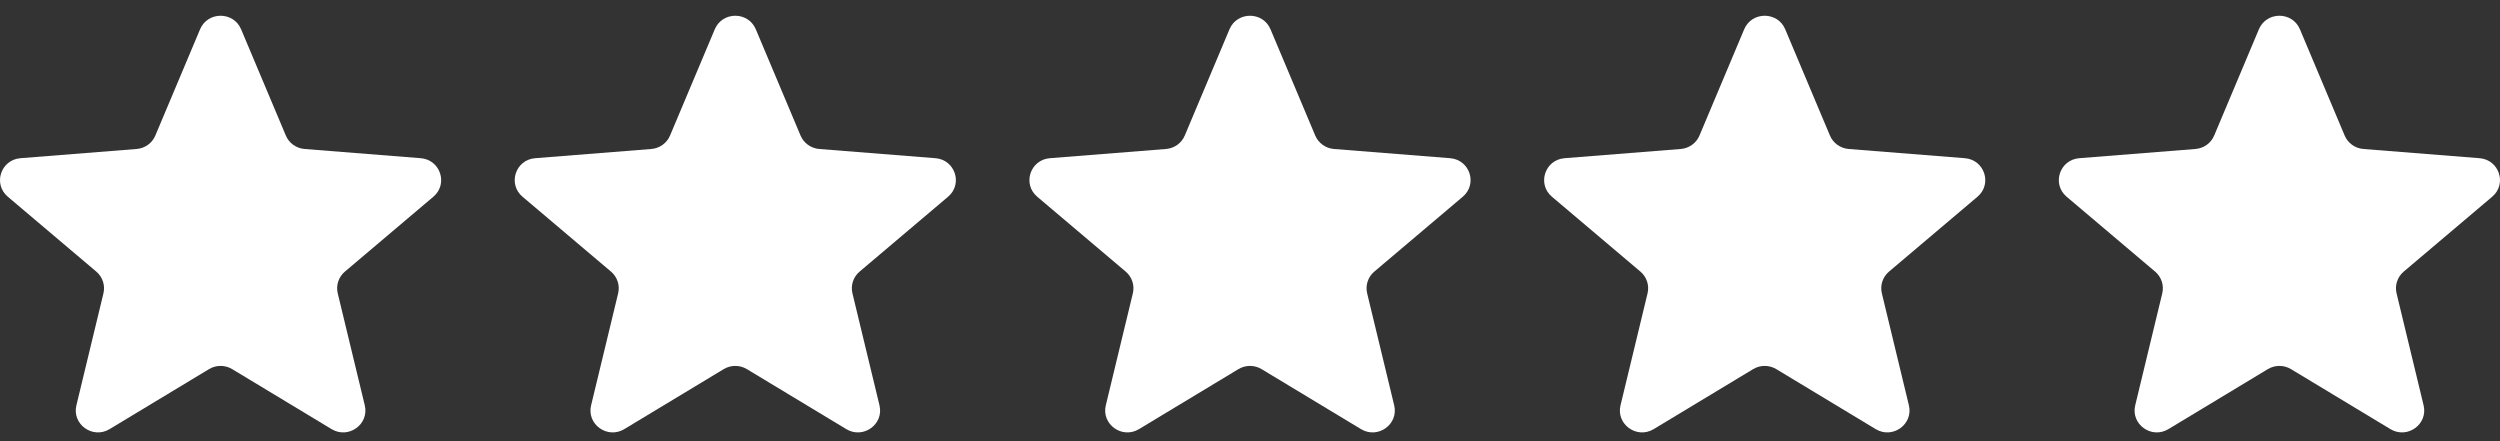 <svg width="136" height="24" viewBox="0 0 136 24" fill="none" xmlns="http://www.w3.org/2000/svg">
<rect x="0" y="0" width="136" height="24" fill="#333333" stroke="none"/>
<g clip-path="url(#clip0_46015_1013)">
<path d="M10.885 1.591C11.298 0.612 12.703 0.612 13.115 1.591L15.55 7.374C15.723 7.787 16.117 8.069 16.568 8.105L22.887 8.606C23.958 8.69 24.392 10.01 23.576 10.701L18.762 14.775C18.418 15.066 18.268 15.523 18.373 15.958L19.844 22.05C20.093 23.082 18.956 23.898 18.04 23.345L12.63 20.08C12.243 19.847 11.757 19.847 11.371 20.08L5.96 23.345C5.044 23.898 3.907 23.082 4.156 22.05L5.627 15.958C5.732 15.523 5.582 15.066 5.238 14.775L0.424 10.701C-0.392 10.01 0.042 8.69 1.113 8.606L7.432 8.105C7.883 8.069 8.277 7.787 8.45 7.374L10.885 1.591Z" fill="white"/>
<path d="M38.885 1.591C39.298 0.612 40.703 0.612 41.115 1.591L43.55 7.374C43.724 7.787 44.117 8.069 44.568 8.105L50.887 8.606C51.958 8.69 52.392 10.01 51.576 10.701L46.762 14.775C46.418 15.066 46.268 15.523 46.373 15.958L47.844 22.05C48.093 23.082 46.956 23.898 46.04 23.345L40.63 20.08C40.243 19.847 39.757 19.847 39.371 20.08L33.96 23.345C33.044 23.898 31.907 23.082 32.156 22.05L33.627 15.958C33.732 15.523 33.582 15.066 33.238 14.775L28.424 10.701C27.608 10.01 28.042 8.69 29.113 8.606L35.432 8.105C35.883 8.069 36.277 7.787 36.45 7.374L38.885 1.591Z" fill="white"/>
<path d="M66.885 1.591C67.298 0.612 68.703 0.612 69.115 1.591L71.549 7.374C71.724 7.787 72.117 8.069 72.568 8.105L78.887 8.606C79.958 8.69 80.392 10.01 79.576 10.701L74.762 14.775C74.418 15.066 74.268 15.523 74.373 15.958L75.844 22.05C76.093 23.082 74.956 23.898 74.04 23.345L68.629 20.08C68.243 19.847 67.757 19.847 67.371 20.08L61.96 23.345C61.044 23.898 59.907 23.082 60.156 22.05L61.627 15.958C61.732 15.523 61.582 15.066 61.238 14.775L56.424 10.701C55.608 10.01 56.042 8.69 57.113 8.606L63.432 8.105C63.883 8.069 64.277 7.787 64.451 7.374L66.885 1.591Z" fill="white"/>
<path d="M94.885 1.591C95.298 0.612 96.703 0.612 97.115 1.591L99.549 7.374C99.724 7.787 100.117 8.069 100.568 8.105L106.887 8.606C107.958 8.69 108.392 10.01 107.576 10.701L102.762 14.775C102.418 15.066 102.268 15.523 102.373 15.958L103.844 22.05C104.093 23.082 102.956 23.898 102.04 23.345L96.629 20.08C96.243 19.847 95.757 19.847 95.371 20.08L89.96 23.345C89.044 23.898 87.907 23.082 88.156 22.05L89.627 15.958C89.732 15.523 89.582 15.066 89.238 14.775L84.424 10.701C83.608 10.01 84.042 8.69 85.113 8.606L91.432 8.105C91.883 8.069 92.277 7.787 92.451 7.374L94.885 1.591Z" fill="white"/>
<path d="M122.885 1.591C123.298 0.612 124.702 0.612 125.115 1.591L127.55 7.374C127.724 7.787 128.117 8.069 128.568 8.105L134.887 8.606C135.958 8.69 136.392 10.01 135.576 10.701L130.762 14.775C130.418 15.066 130.268 15.523 130.373 15.958L131.844 22.05C132.093 23.082 130.956 23.898 130.04 23.345L124.629 20.08C124.243 19.847 123.757 19.847 123.371 20.08L117.96 23.345C117.044 23.898 115.907 23.082 116.156 22.05L117.627 15.958C117.732 15.523 117.582 15.066 117.238 14.775L112.424 10.701C111.608 10.01 112.042 8.69 113.113 8.606L119.432 8.105C119.883 8.069 120.277 7.787 120.451 7.374L122.885 1.591Z" fill="white"/>
</g>
<defs>
<clipPath id="clip0_46015_1013">
<rect width="136" height="22.667" fill="white" transform="translate(0 0.857)"/>
</clipPath>
</defs>
</svg>
